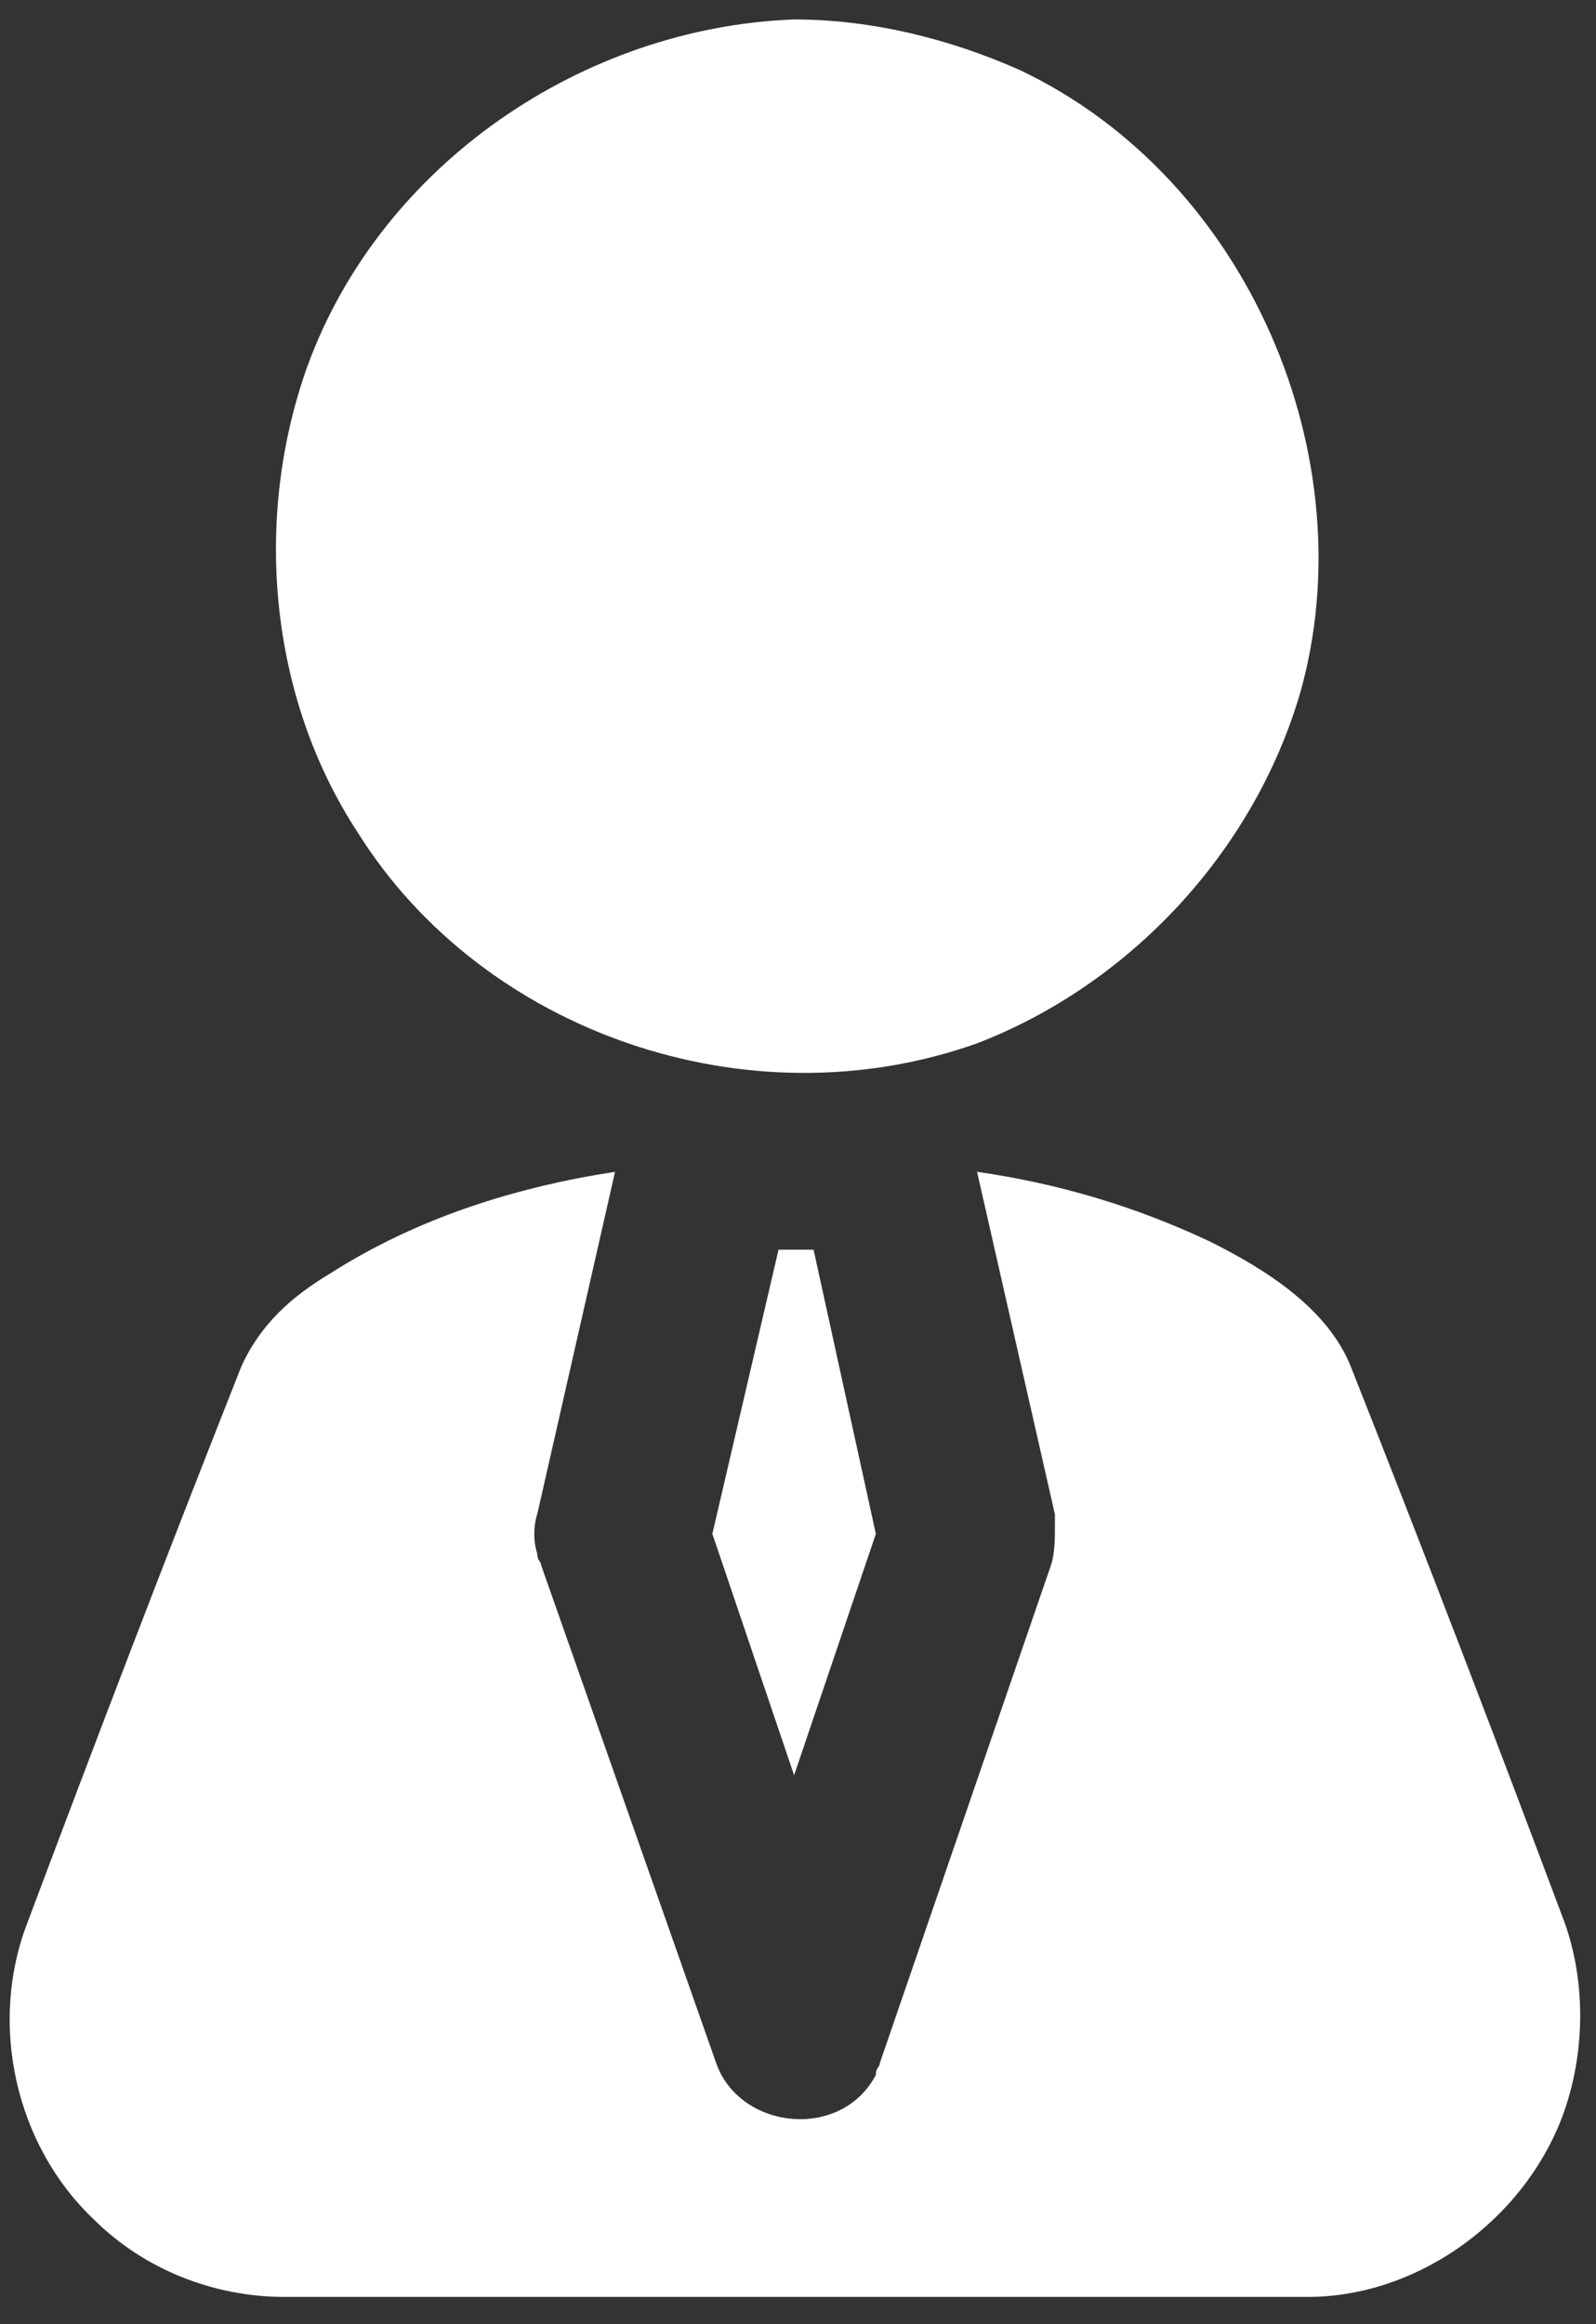<?xml version="1.0" encoding="utf-8"?>
<!-- Generator: Adobe Illustrator 27.7.0, SVG Export Plug-In . SVG Version: 6.00 Build 0)  -->
<svg version="1.1" id="Layer_1" xmlns="http://www.w3.org/2000/svg" xmlns:xlink="http://www.w3.org/1999/xlink" x="0px" y="0px"
	 viewBox="0 0 41 59.7" style="enable-background:new 0 0 41 59.7;" xml:space="preserve">
<rect x="0" y="0" width="41" height="59.7" fill="#333333" stroke="none"/>
<style type="text/css">
	.st0{fill:#FFFFFF;}
</style>
<path class="st0" d="M33.4,17.8c1.7-6-1.3-13.2-7.2-16c-1.8-0.8-3.8-1.3-5.8-1.3C15,0.7,9.8,4.2,7.9,9.4c-1.4,3.9-1,8.5,1.3,12
	c3.2,5.1,10,7.5,15.9,5.4C29,25.3,32.2,21.9,33.4,17.8 M20.9,32.1H20l-1.7,7.3l2.1,6.2l2.1-6.2L20.9,32.1z M40.2,49.4
	c-1.8-4.8-3.6-9.5-5.5-14.3c-0.6-1.5-2.2-2.5-3.6-3.2c-1.9-0.9-3.9-1.5-6-1.8l2,8.8c0,0.1,0,0.2,0,0.3c0,0.3,0,0.7-0.1,1L22.6,53
	c0,0.1-0.1,0.1-0.1,0.3C21.6,55,19,54.7,18.4,53l-4.5-12.8c0-0.1-0.1-0.1-0.1-0.3c-0.1-0.3-0.1-0.7,0-1l2-8.8
	c-2.6,0.4-5.1,1.2-7.3,2.6c-1,0.6-1.8,1.3-2.3,2.4c-1.9,4.8-3.7,9.5-5.5,14.3c-1,2.6-0.3,5.7,1.7,7.6c1.3,1.3,3.1,2,4.9,2
	c8.8,0,17.5,0,26.3,0c2.7,0,5.3-1.8,6.4-4.3C40.7,53.1,40.8,51.1,40.2,49.4"/>
</svg>
